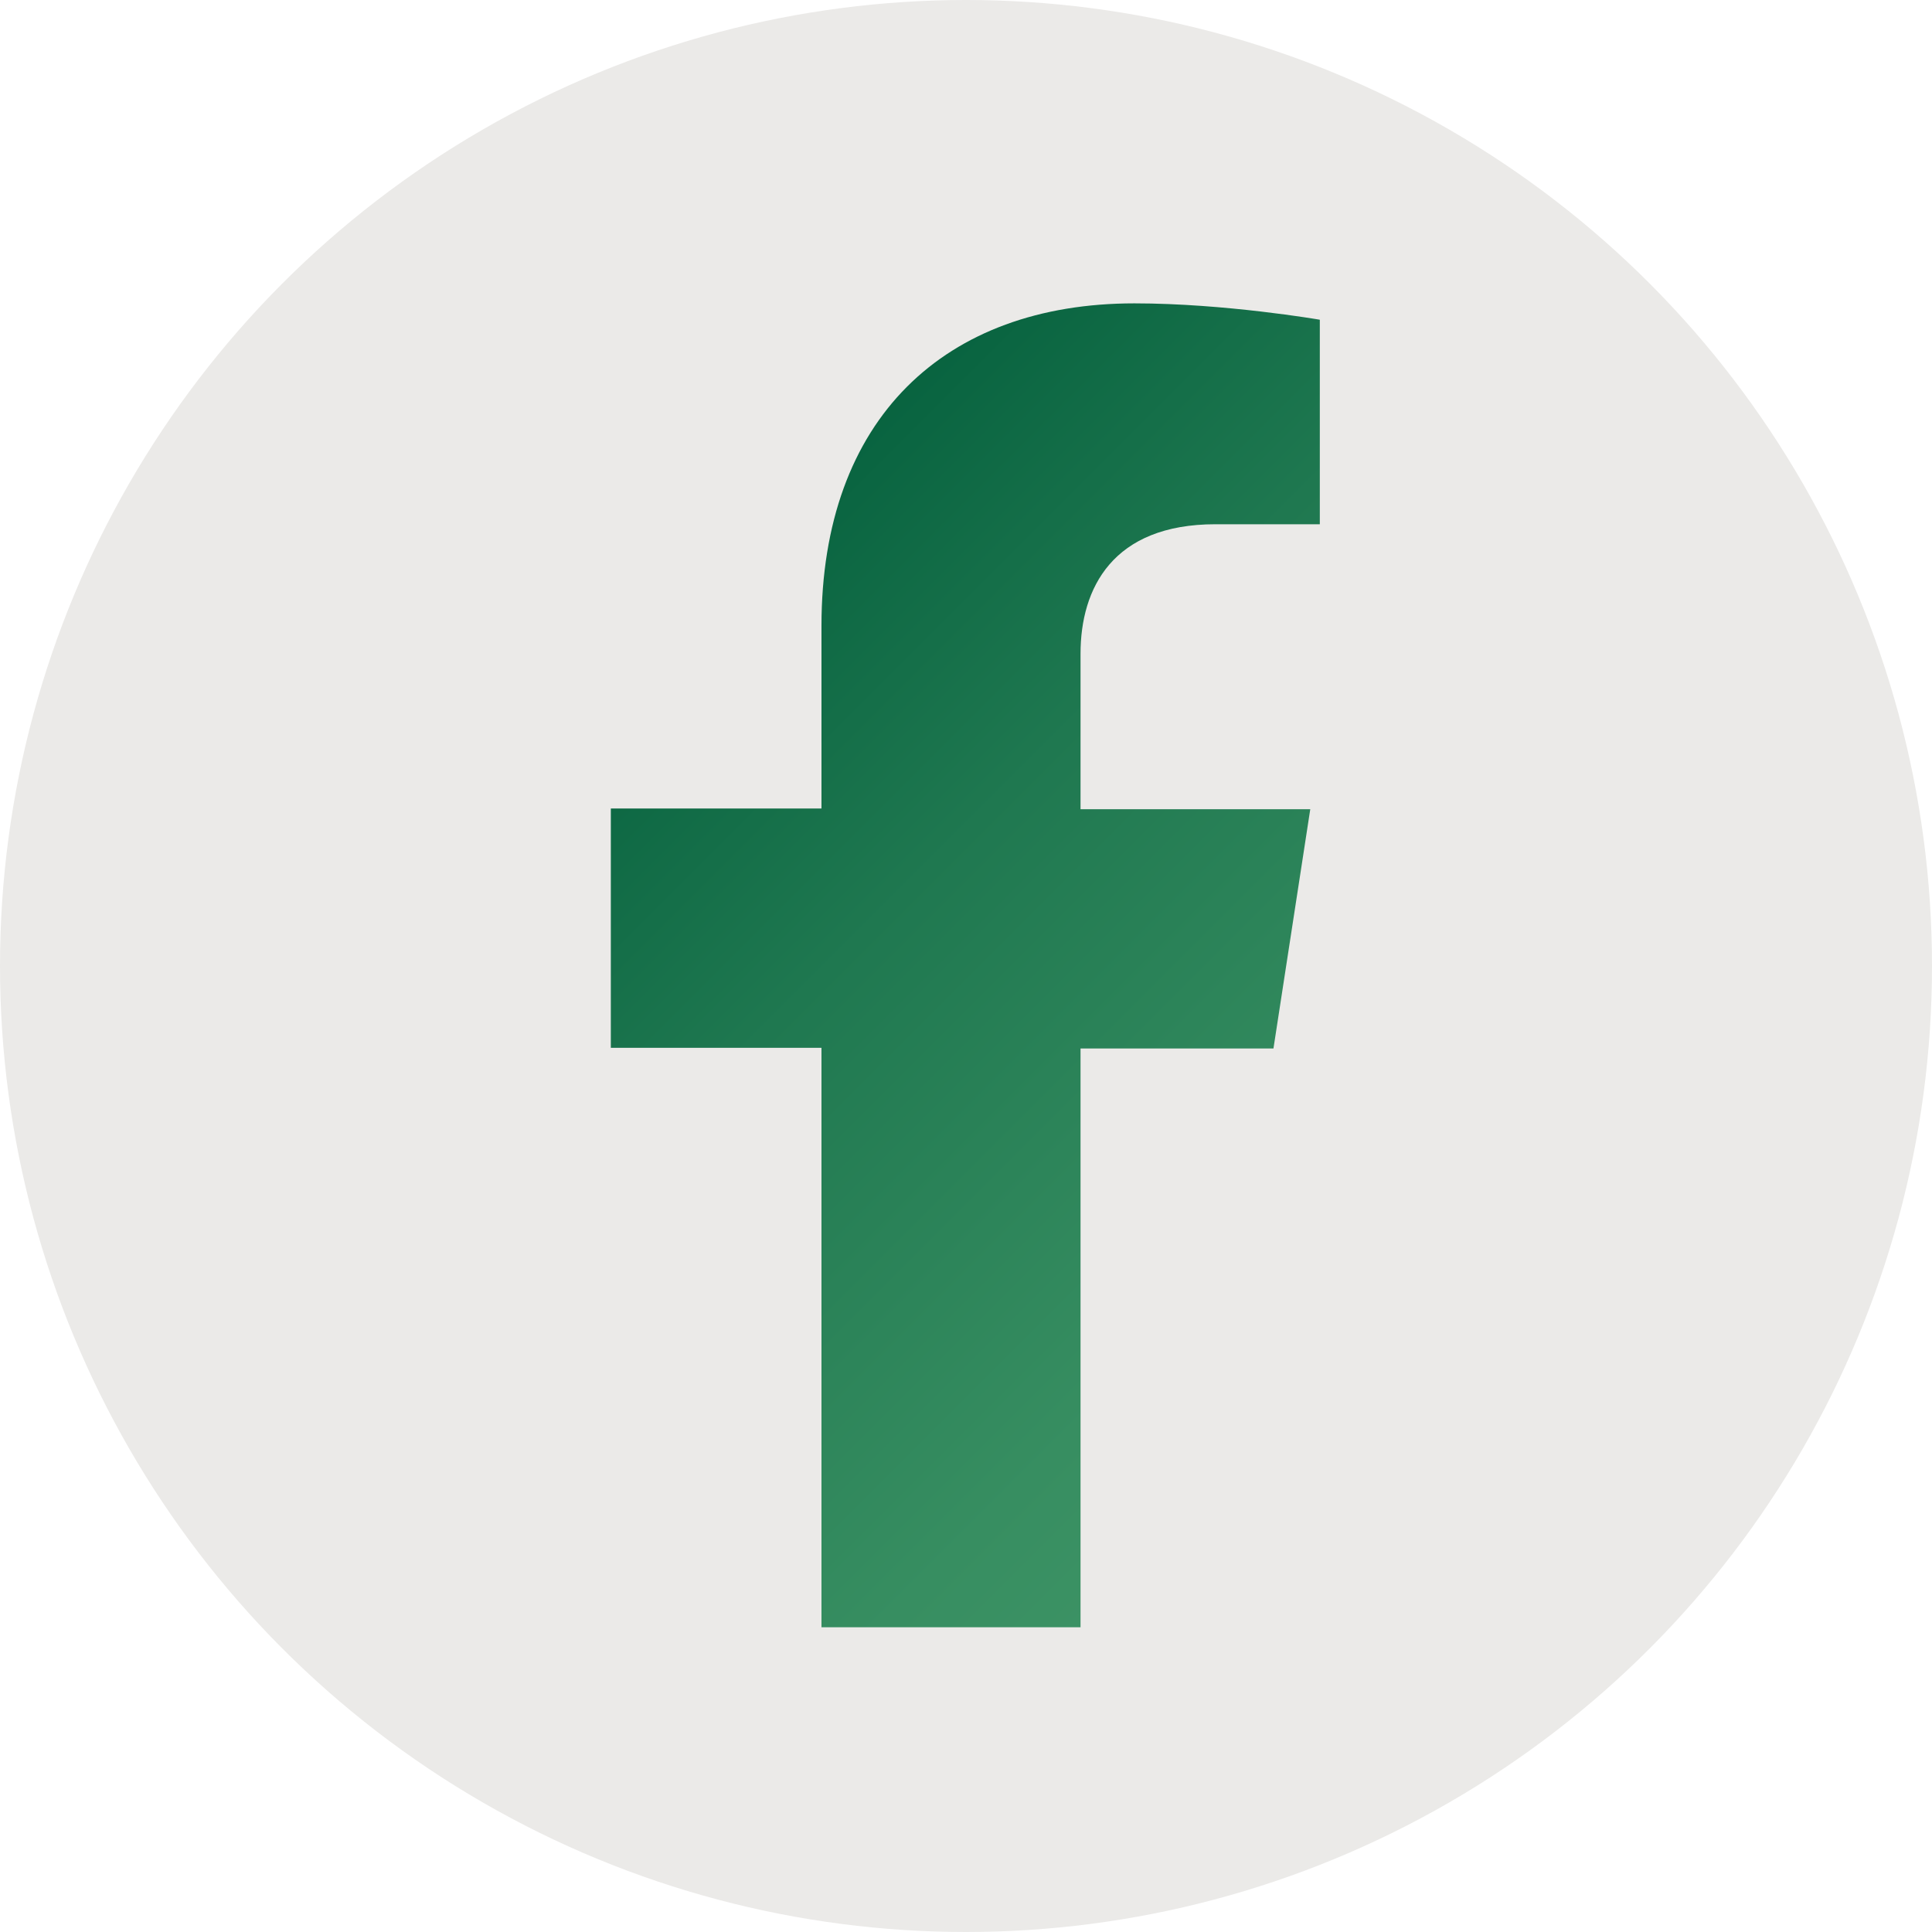 <?xml version="1.0" encoding="UTF-8"?>
<svg id="Layer_2" data-name="Layer 2" xmlns="http://www.w3.org/2000/svg" xmlns:xlink="http://www.w3.org/1999/xlink" viewBox="0 0 283.4 283.4">
  <defs>
    <style>
      .cls-1 {
        fill: #ebeae8;
      }

      .cls-2 {
        fill: url(#linear-gradient);
      }
    </style>
    <linearGradient id="linear-gradient" x1="386.13" y1="-54.72" x2="252.69" y2="-188.16" gradientTransform="translate(-164.3 262.3)" gradientUnits="userSpaceOnUse">
      <stop offset="0" stop-color="#409667"/>
      <stop offset=".23" stop-color="#378e61"/>
      <stop offset=".62" stop-color="#1f7850"/>
      <stop offset="1" stop-color="#005c3a"/>
    </linearGradient>
  </defs>
  <g id="Layer_2-2" data-name="Layer 2">
    <g>
      <circle class="cls-1" cx="141.7" cy="141.7" r="141.7"/>
      <path class="cls-2" d="M158.5,238.7v-84.9h28.3l5.4-35.1h-33.7v-22.8c0-9.6,4.7-19,19.8-19h15.3v-30s-13.9-2.4-27.2-2.4c-27.8,0-45.9,16.9-45.9,47.3v26.8h-30.9v35.1h30.9v85h38Z"/>
    </g>
  </g>
</svg>